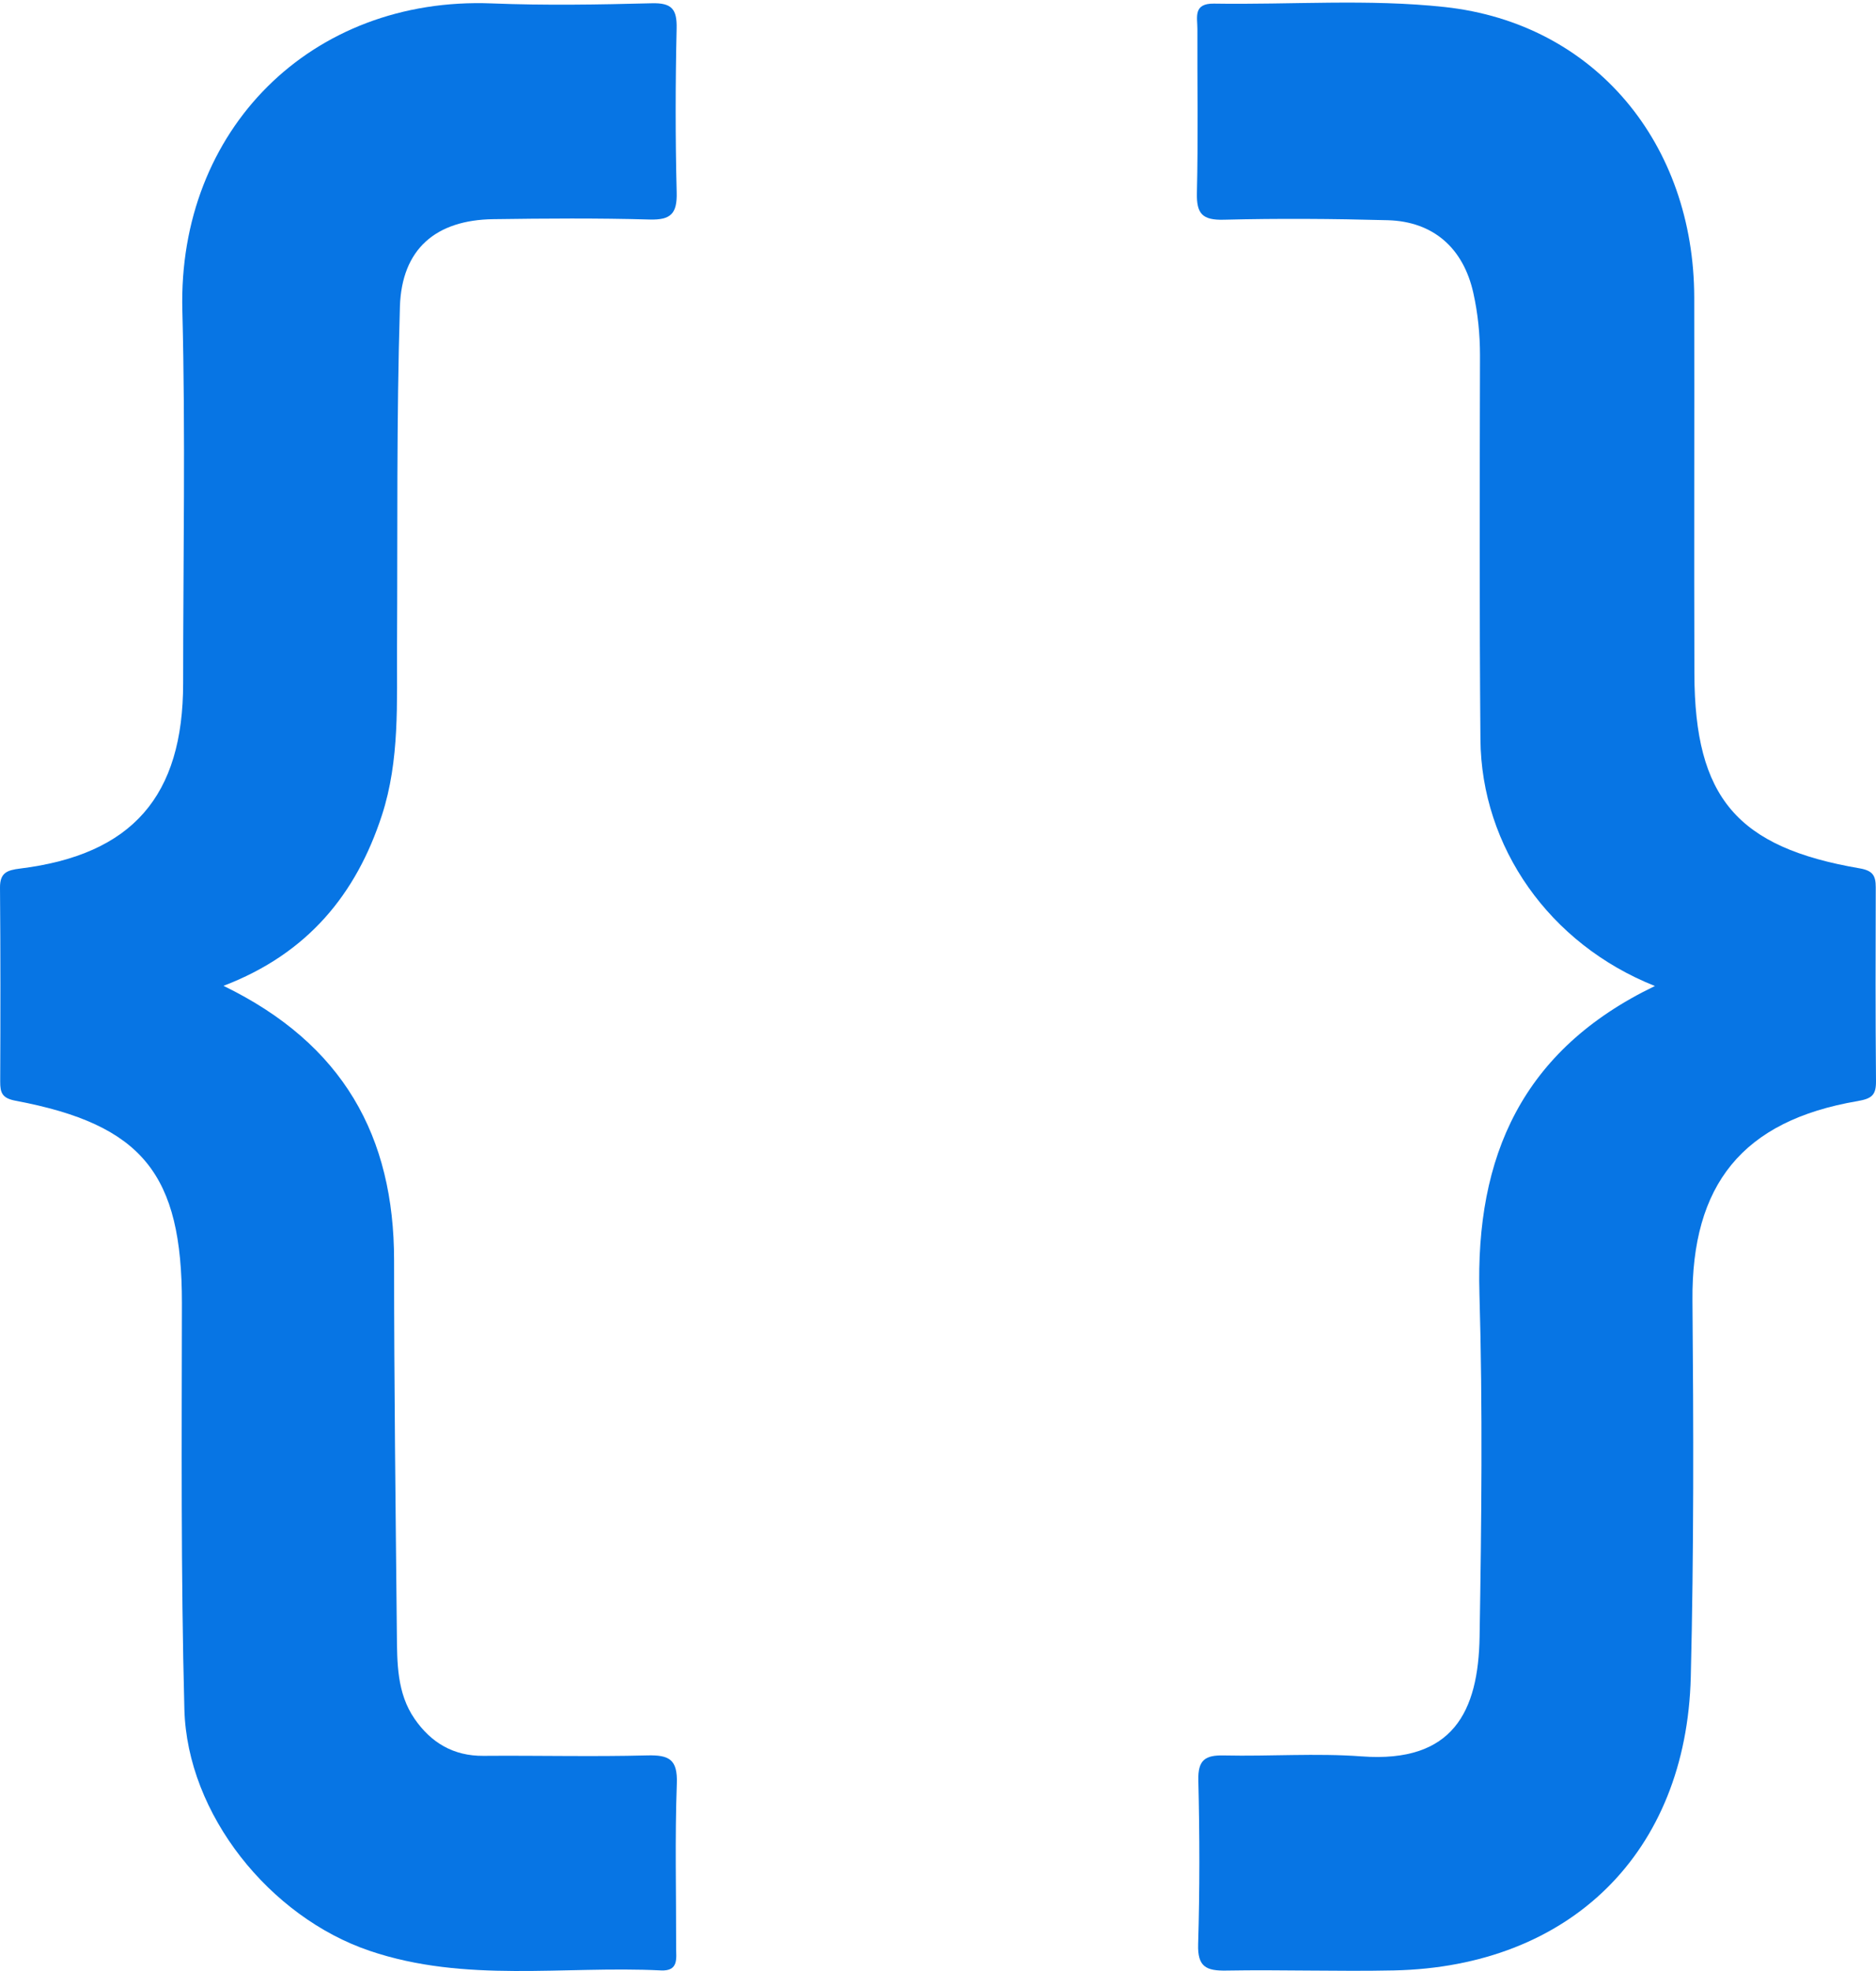 <svg xmlns="http://www.w3.org/2000/svg" width="520" height="546" viewBox="0 0 520 546" fill="none"><path d="M62.001 273.12C95.15 289.229 109.234 314.809 109.234 349.163C109.234 383.558 109.658 417.952 110.001 452.347C110.083 460.573 109.973 469.004 114.928 476.162C119.458 482.718 125.658 486.468 133.98 486.399C149.117 486.276 164.255 486.673 179.392 486.276C185.455 486.126 187.85 487.344 187.604 494.078C187.057 509.188 187.44 524.339 187.412 539.476C187.412 542.474 188.179 546.087 183.197 545.841C156.248 544.513 128.957 549.399 102.445 540.407C74.867 531.059 51.873 502.686 51.107 473.493C50.121 436.019 50.381 398.517 50.422 361.016C50.463 325.266 39.541 311.566 4.339 304.928C0.63 304.229 0.042 302.792 0.055 299.603C0.137 281.715 0.151 263.826 0.001 245.938C-0.04 241.75 1.958 241.052 5.612 240.6C36.64 236.754 50.778 220.576 50.764 189.207C50.764 154.812 51.435 120.39 50.546 86.009C49.245 35.998 86.227 -1.025 136.32 0.946C151.088 1.535 165.911 1.288 180.692 0.905C186.235 0.768 187.672 2.548 187.549 7.899C187.207 23.023 187.18 38.174 187.563 53.298C187.714 59.169 185.975 60.976 180.063 60.812C165.623 60.401 151.17 60.511 136.717 60.716C120.84 60.935 111.342 68.928 110.849 84.983C109.891 116.257 110.22 147.572 110.055 178.859C109.973 194.64 110.822 210.585 105.867 225.818C98.764 247.635 85.337 264.155 61.988 273.079L62.001 273.12Z" fill="#0775E4"></path><path d="M458.696 273.133C429.461 261.513 410.601 234.633 410.355 204.809C410.054 169.361 410.163 133.926 410.232 98.478C410.232 92.592 409.657 86.858 408.384 81.136C405.619 68.75 397.325 61.346 384.651 61.003C369.514 60.593 354.363 60.483 339.239 60.867C333.299 61.017 331.629 59.252 331.766 53.421C332.135 38.283 331.848 23.146 331.903 7.995C331.903 4.792 330.685 0.919 336.488 1.001C357.812 1.343 379.327 -0.34 400.432 1.945C442.286 6.489 469.536 39.994 469.618 82.396C469.687 117.146 469.55 151.91 469.659 186.661C469.755 220.919 481.444 234.729 515.455 240.545C519.15 241.175 519.931 242.612 519.931 245.801C519.876 263.69 519.835 281.592 519.999 299.48C520.04 303.34 518.863 304.339 514.894 305.023C482.949 310.457 468.838 328.209 469.126 360.277C469.427 395.027 469.522 429.805 468.66 464.528C467.442 513.28 435.155 544.814 386.348 545.841C370.869 546.169 355.375 545.608 339.896 545.882C334.339 545.977 331.916 544.842 332.108 538.6C332.56 523.477 332.532 508.312 332.163 493.188C332.026 487.535 334.038 486.167 339.266 486.29C351.995 486.577 364.792 485.606 377.452 486.55C402.759 488.425 409.78 474.163 410.122 453.387C410.642 421.73 410.998 390.045 410.081 358.415C408.973 320.38 421.838 290.871 458.737 273.133H458.696Z" fill="#0775E4"></path></svg>